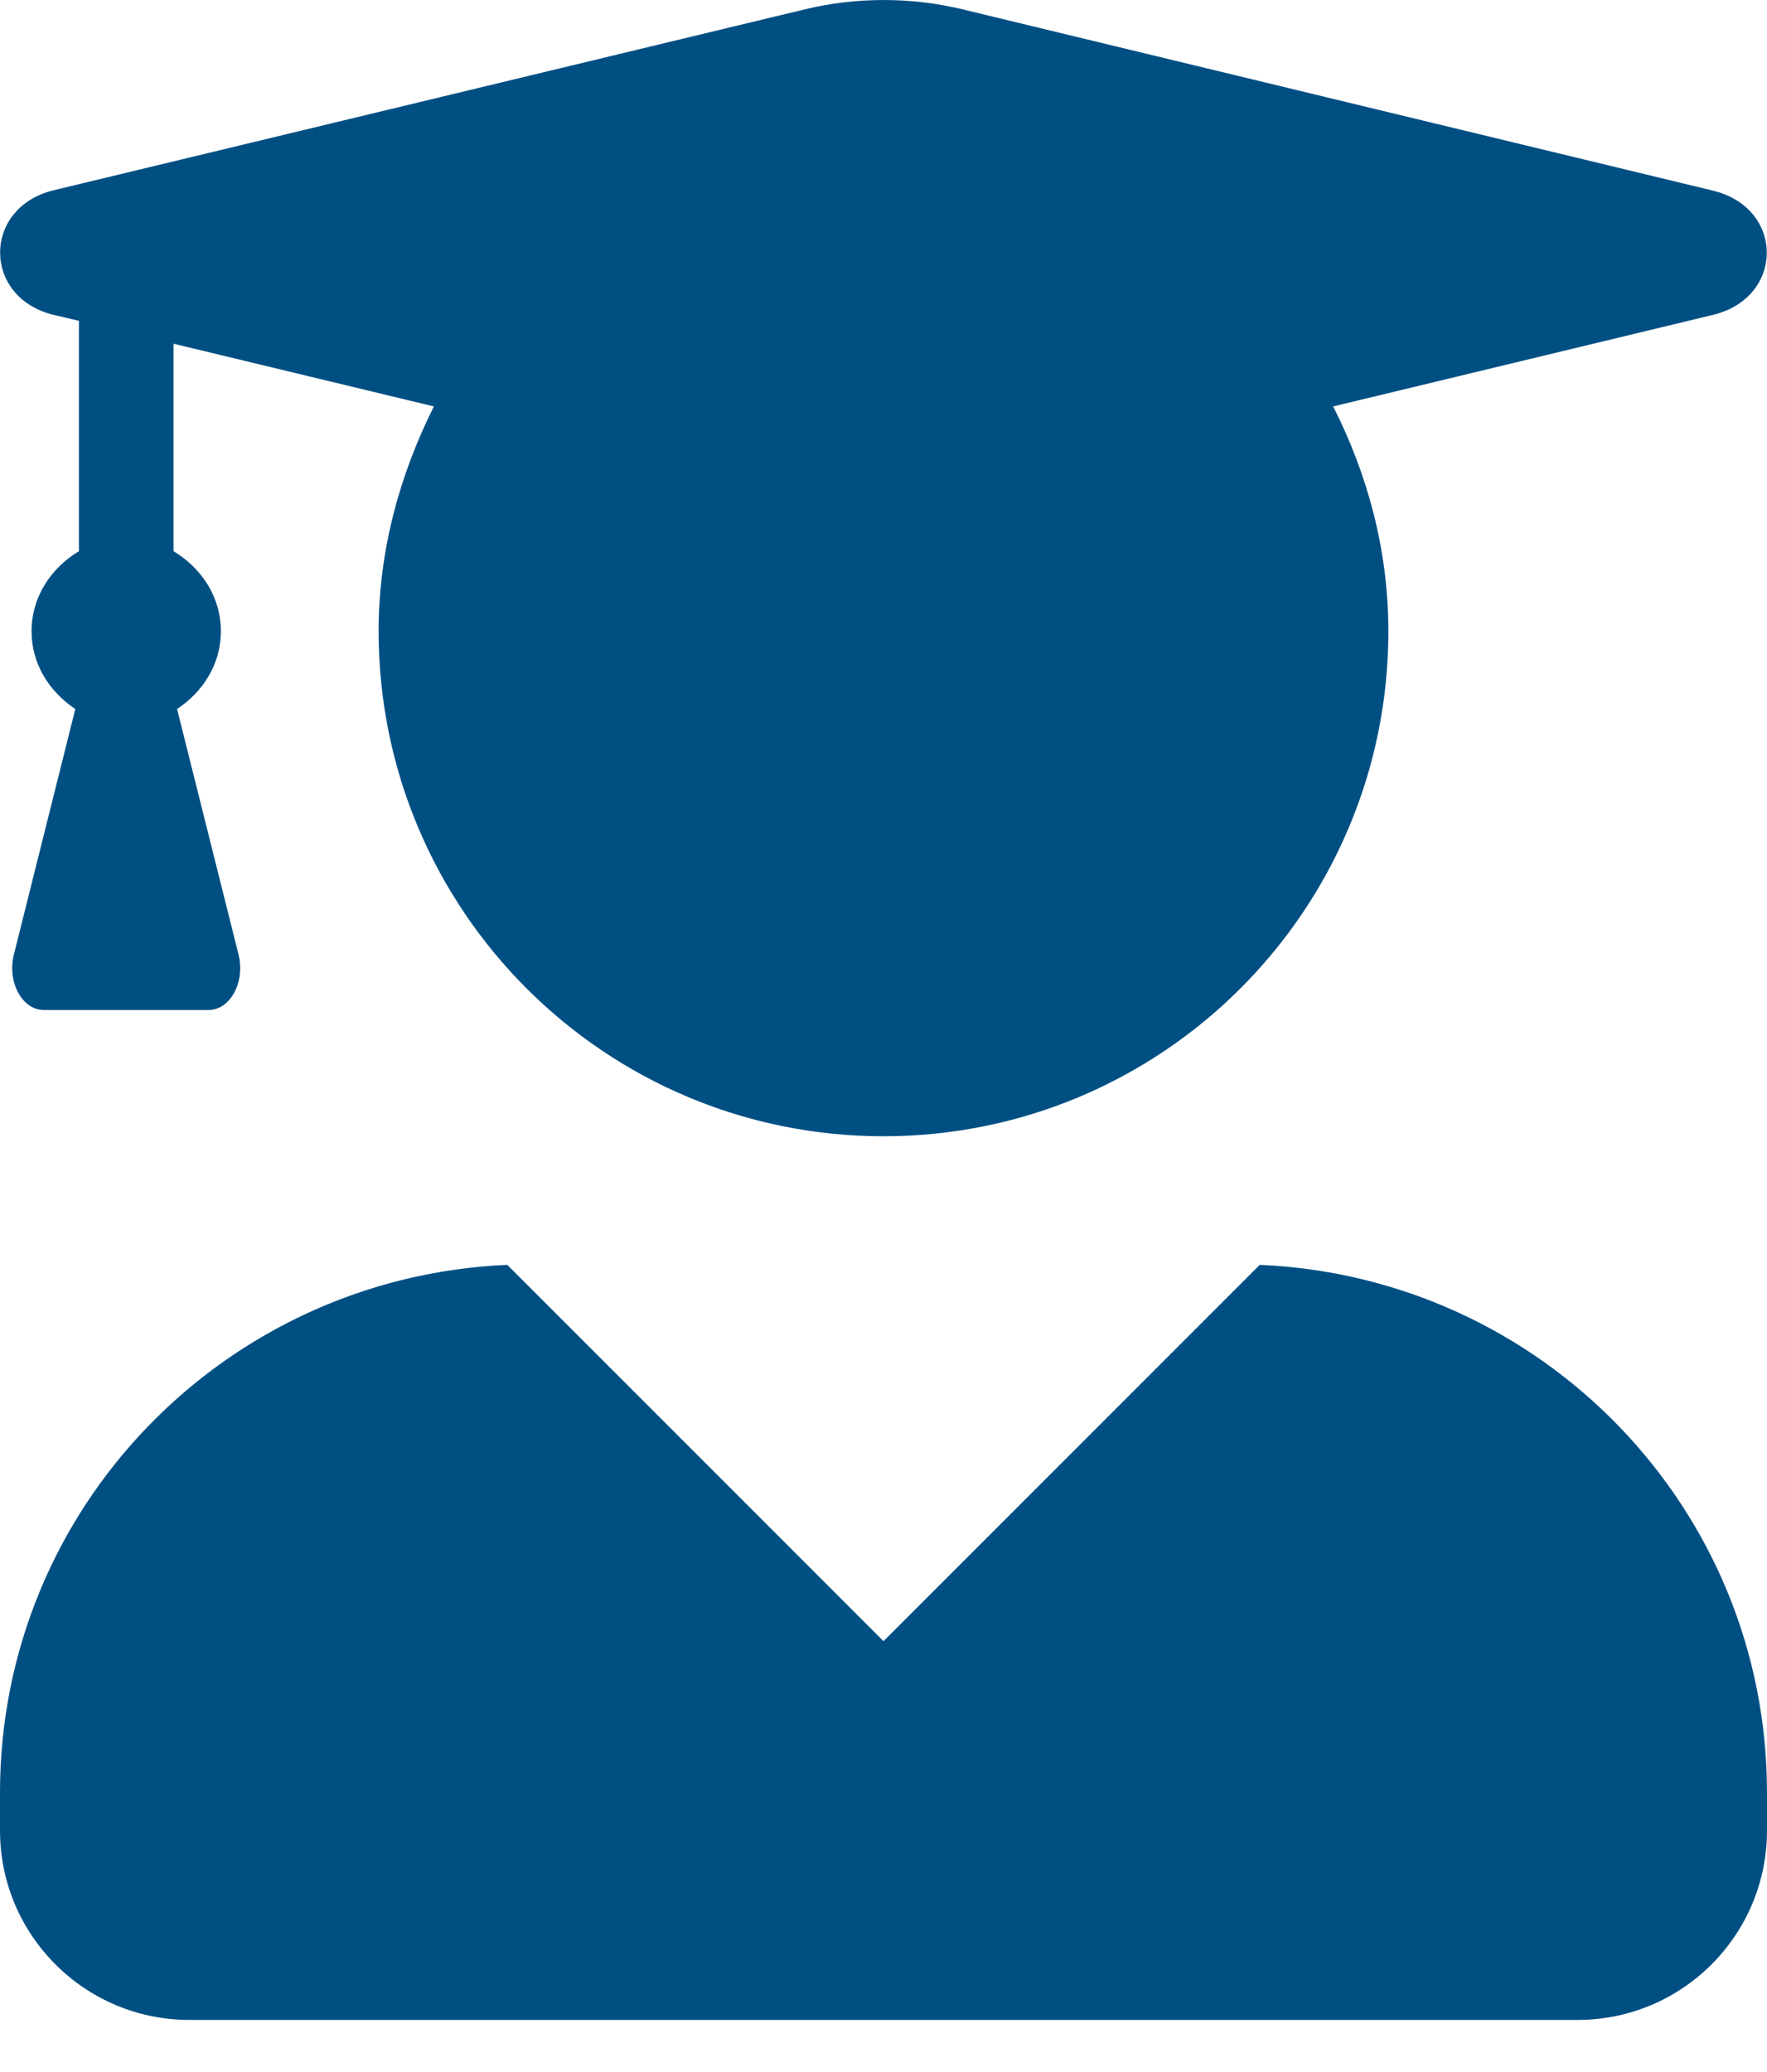 <svg width="29" height="34" viewBox="0 0 29 34" fill="none" xmlns="http://www.w3.org/2000/svg">
<path d="M20.675 20.755L14.5 26.93L8.325 20.755C3.696 20.955 0 24.742 0 29.416V30.037C0 31.753 1.392 33.145 3.107 33.145H25.893C27.608 33.145 29 31.753 29 30.037V29.416C29 24.742 25.304 20.955 20.675 20.755ZM0.88 5.167L1.295 5.264V9.045C0.842 9.317 0.518 9.789 0.518 10.359C0.518 10.902 0.816 11.356 1.236 11.634L0.227 15.667C0.117 16.113 0.362 16.573 0.719 16.573H3.424C3.78 16.573 4.026 16.113 3.916 15.667L2.906 11.634C3.327 11.356 3.625 10.902 3.625 10.359C3.625 9.789 3.301 9.317 2.848 9.045V5.64L7.121 6.669C6.564 7.782 6.214 9.025 6.214 10.359C6.214 14.935 9.923 18.645 14.5 18.645C19.077 18.645 22.786 14.935 22.786 10.359C22.786 9.025 22.443 7.782 21.88 6.669L28.113 5.167C29.291 4.882 29.291 3.413 28.113 3.128L15.788 0.151C14.947 -0.05 14.06 -0.05 13.218 0.151L0.88 3.122C-0.291 3.407 -0.291 4.882 0.88 5.167Z" fill="#004F83"/>
</svg>
